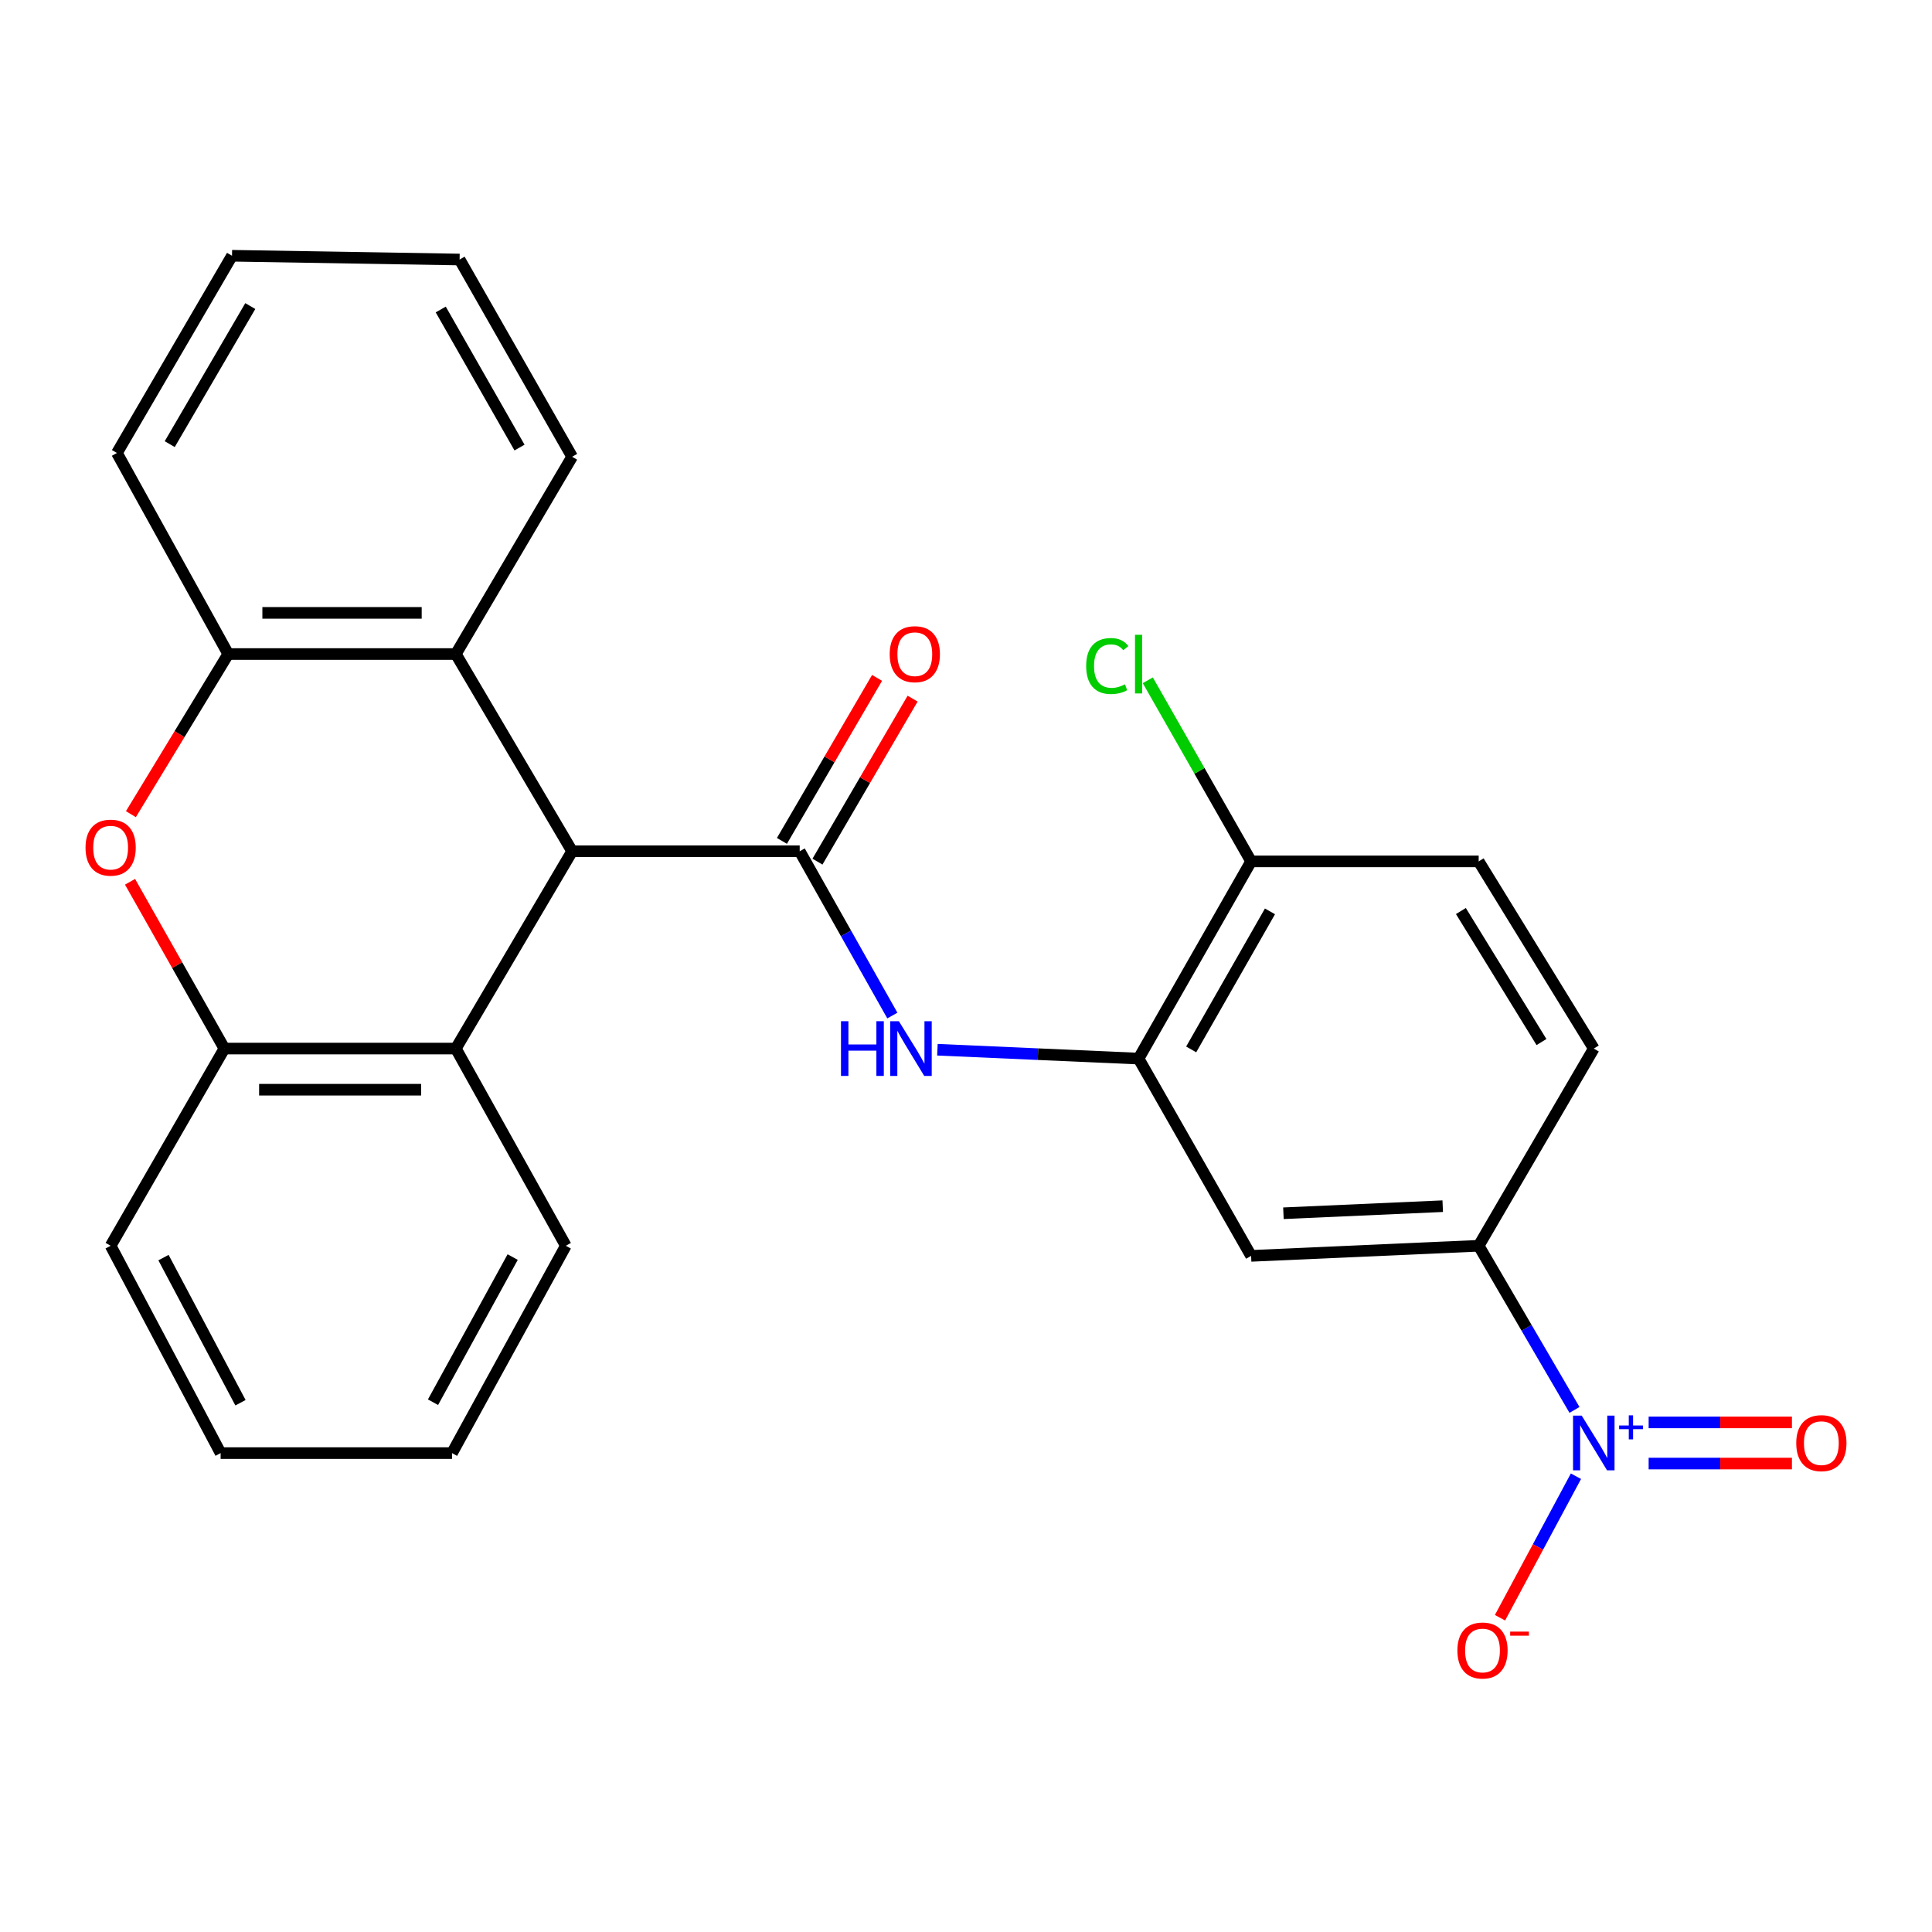 <?xml version='1.0' encoding='iso-8859-1'?>
<svg version='1.1' baseProfile='full'
              xmlns='http://www.w3.org/2000/svg'
                      xmlns:rdkit='http://www.rdkit.org/xml'
                      xmlns:xlink='http://www.w3.org/1999/xlink'
                  xml:space='preserve'
width='1000px' height='1000px' viewBox='0 0 1000 1000'>
<!-- END OF HEADER -->
<rect style='opacity:1.0;fill:#FFFFFF;stroke:none' width='1000' height='1000' x='0' y='0'> </rect>
<path class='bond-1' d='M 413.924,440.613 L 296.134,440.613' style='fill:none;fill-rule:evenodd;stroke:#000000;stroke-width:6px;stroke-linecap:butt;stroke-linejoin:miter;stroke-opacity:1' />
<path class='bond-3' d='M 413.924,440.613 L 437.901,483.129' style='fill:none;fill-rule:evenodd;stroke:#000000;stroke-width:6px;stroke-linecap:butt;stroke-linejoin:miter;stroke-opacity:1' />
<path class='bond-3' d='M 437.901,483.129 L 461.878,525.644' style='fill:none;fill-rule:evenodd;stroke:#0000FF;stroke-width:6px;stroke-linecap:butt;stroke-linejoin:miter;stroke-opacity:1' />
<path class='bond-13' d='M 423.122,445.981 L 447.743,403.795' style='fill:none;fill-rule:evenodd;stroke:#000000;stroke-width:6px;stroke-linecap:butt;stroke-linejoin:miter;stroke-opacity:1' />
<path class='bond-13' d='M 447.743,403.795 L 472.364,361.61' style='fill:none;fill-rule:evenodd;stroke:#FF0000;stroke-width:6px;stroke-linecap:butt;stroke-linejoin:miter;stroke-opacity:1' />
<path class='bond-13' d='M 404.726,435.245 L 429.347,393.059' style='fill:none;fill-rule:evenodd;stroke:#000000;stroke-width:6px;stroke-linecap:butt;stroke-linejoin:miter;stroke-opacity:1' />
<path class='bond-13' d='M 429.347,393.059 L 453.968,350.873' style='fill:none;fill-rule:evenodd;stroke:#FF0000;stroke-width:6px;stroke-linecap:butt;stroke-linejoin:miter;stroke-opacity:1' />
<path class='bond-0' d='M 814.955,729.77 L 790.16,687.29' style='fill:none;fill-rule:evenodd;stroke:#0000FF;stroke-width:6px;stroke-linecap:butt;stroke-linejoin:miter;stroke-opacity:1' />
<path class='bond-0' d='M 790.16,687.29 L 765.364,644.81' style='fill:none;fill-rule:evenodd;stroke:#000000;stroke-width:6px;stroke-linecap:butt;stroke-linejoin:miter;stroke-opacity:1' />
<path class='bond-11' d='M 815.711,764.09 L 796.055,800.714' style='fill:none;fill-rule:evenodd;stroke:#0000FF;stroke-width:6px;stroke-linecap:butt;stroke-linejoin:miter;stroke-opacity:1' />
<path class='bond-11' d='M 796.055,800.714 L 776.398,837.337' style='fill:none;fill-rule:evenodd;stroke:#FF0000;stroke-width:6px;stroke-linecap:butt;stroke-linejoin:miter;stroke-opacity:1' />
<path class='bond-12' d='M 853.335,757.535 L 890.417,757.535' style='fill:none;fill-rule:evenodd;stroke:#0000FF;stroke-width:6px;stroke-linecap:butt;stroke-linejoin:miter;stroke-opacity:1' />
<path class='bond-12' d='M 890.417,757.535 L 927.5,757.535' style='fill:none;fill-rule:evenodd;stroke:#FF0000;stroke-width:6px;stroke-linecap:butt;stroke-linejoin:miter;stroke-opacity:1' />
<path class='bond-12' d='M 853.335,736.235 L 890.417,736.235' style='fill:none;fill-rule:evenodd;stroke:#0000FF;stroke-width:6px;stroke-linecap:butt;stroke-linejoin:miter;stroke-opacity:1' />
<path class='bond-12' d='M 890.417,736.235 L 927.5,736.235' style='fill:none;fill-rule:evenodd;stroke:#FF0000;stroke-width:6px;stroke-linecap:butt;stroke-linejoin:miter;stroke-opacity:1' />
<path class='bond-4' d='M 296.134,440.613 L 235.938,542.735' style='fill:none;fill-rule:evenodd;stroke:#000000;stroke-width:6px;stroke-linecap:butt;stroke-linejoin:miter;stroke-opacity:1' />
<path class='bond-5' d='M 296.134,440.613 L 235.938,338.526' style='fill:none;fill-rule:evenodd;stroke:#000000;stroke-width:6px;stroke-linecap:butt;stroke-linejoin:miter;stroke-opacity:1' />
<path class='bond-2' d='M 67.751,421.411 L 92.943,379.969' style='fill:none;fill-rule:evenodd;stroke:#FF0000;stroke-width:6px;stroke-linecap:butt;stroke-linejoin:miter;stroke-opacity:1' />
<path class='bond-2' d='M 92.943,379.969 L 118.136,338.526' style='fill:none;fill-rule:evenodd;stroke:#000000;stroke-width:6px;stroke-linecap:butt;stroke-linejoin:miter;stroke-opacity:1' />
<path class='bond-26' d='M 67.307,456.41 L 91.728,499.573' style='fill:none;fill-rule:evenodd;stroke:#FF0000;stroke-width:6px;stroke-linecap:butt;stroke-linejoin:miter;stroke-opacity:1' />
<path class='bond-26' d='M 91.728,499.573 L 116.148,542.735' style='fill:none;fill-rule:evenodd;stroke:#000000;stroke-width:6px;stroke-linecap:butt;stroke-linejoin:miter;stroke-opacity:1' />
<path class='bond-6' d='M 485.205,543.339 L 537.262,545.635' style='fill:none;fill-rule:evenodd;stroke:#0000FF;stroke-width:6px;stroke-linecap:butt;stroke-linejoin:miter;stroke-opacity:1' />
<path class='bond-6' d='M 537.262,545.635 L 589.319,547.93' style='fill:none;fill-rule:evenodd;stroke:#000000;stroke-width:6px;stroke-linecap:butt;stroke-linejoin:miter;stroke-opacity:1' />
<path class='bond-8' d='M 235.938,542.735 L 116.148,542.735' style='fill:none;fill-rule:evenodd;stroke:#000000;stroke-width:6px;stroke-linecap:butt;stroke-linejoin:miter;stroke-opacity:1' />
<path class='bond-8' d='M 217.969,564.035 L 134.116,564.035' style='fill:none;fill-rule:evenodd;stroke:#000000;stroke-width:6px;stroke-linecap:butt;stroke-linejoin:miter;stroke-opacity:1' />
<path class='bond-18' d='M 235.938,542.735 L 292.868,644.81' style='fill:none;fill-rule:evenodd;stroke:#000000;stroke-width:6px;stroke-linecap:butt;stroke-linejoin:miter;stroke-opacity:1' />
<path class='bond-7' d='M 235.938,338.526 L 118.136,338.526' style='fill:none;fill-rule:evenodd;stroke:#000000;stroke-width:6px;stroke-linecap:butt;stroke-linejoin:miter;stroke-opacity:1' />
<path class='bond-7' d='M 218.267,317.226 L 135.806,317.226' style='fill:none;fill-rule:evenodd;stroke:#000000;stroke-width:6px;stroke-linecap:butt;stroke-linejoin:miter;stroke-opacity:1' />
<path class='bond-19' d='M 235.938,338.526 L 296.134,236.416' style='fill:none;fill-rule:evenodd;stroke:#000000;stroke-width:6px;stroke-linecap:butt;stroke-linejoin:miter;stroke-opacity:1' />
<path class='bond-10' d='M 589.319,547.93 L 647.574,650.041' style='fill:none;fill-rule:evenodd;stroke:#000000;stroke-width:6px;stroke-linecap:butt;stroke-linejoin:miter;stroke-opacity:1' />
<path class='bond-14' d='M 589.319,547.93 L 647.574,445.855' style='fill:none;fill-rule:evenodd;stroke:#000000;stroke-width:6px;stroke-linecap:butt;stroke-linejoin:miter;stroke-opacity:1' />
<path class='bond-14' d='M 616.556,543.177 L 657.335,471.724' style='fill:none;fill-rule:evenodd;stroke:#000000;stroke-width:6px;stroke-linecap:butt;stroke-linejoin:miter;stroke-opacity:1' />
<path class='bond-20' d='M 118.136,338.526 L 60.519,234.463' style='fill:none;fill-rule:evenodd;stroke:#000000;stroke-width:6px;stroke-linecap:butt;stroke-linejoin:miter;stroke-opacity:1' />
<path class='bond-21' d='M 116.148,542.735 L 57.265,644.81' style='fill:none;fill-rule:evenodd;stroke:#000000;stroke-width:6px;stroke-linecap:butt;stroke-linejoin:miter;stroke-opacity:1' />
<path class='bond-9' d='M 765.364,644.81 L 647.574,650.041' style='fill:none;fill-rule:evenodd;stroke:#000000;stroke-width:6px;stroke-linecap:butt;stroke-linejoin:miter;stroke-opacity:1' />
<path class='bond-9' d='M 746.751,624.316 L 664.298,627.977' style='fill:none;fill-rule:evenodd;stroke:#000000;stroke-width:6px;stroke-linecap:butt;stroke-linejoin:miter;stroke-opacity:1' />
<path class='bond-27' d='M 765.364,644.81 L 824.945,542.735' style='fill:none;fill-rule:evenodd;stroke:#000000;stroke-width:6px;stroke-linecap:butt;stroke-linejoin:miter;stroke-opacity:1' />
<path class='bond-16' d='M 647.574,445.855 L 765.364,445.855' style='fill:none;fill-rule:evenodd;stroke:#000000;stroke-width:6px;stroke-linecap:butt;stroke-linejoin:miter;stroke-opacity:1' />
<path class='bond-17' d='M 647.574,445.855 L 620.836,398.988' style='fill:none;fill-rule:evenodd;stroke:#000000;stroke-width:6px;stroke-linecap:butt;stroke-linejoin:miter;stroke-opacity:1' />
<path class='bond-17' d='M 620.836,398.988 L 594.098,352.121' style='fill:none;fill-rule:evenodd;stroke:#00CC00;stroke-width:6px;stroke-linecap:butt;stroke-linejoin:miter;stroke-opacity:1' />
<path class='bond-15' d='M 824.945,542.735 L 765.364,445.855' style='fill:none;fill-rule:evenodd;stroke:#000000;stroke-width:6px;stroke-linecap:butt;stroke-linejoin:miter;stroke-opacity:1' />
<path class='bond-15' d='M 797.865,539.362 L 756.158,471.545' style='fill:none;fill-rule:evenodd;stroke:#000000;stroke-width:6px;stroke-linecap:butt;stroke-linejoin:miter;stroke-opacity:1' />
<path class='bond-22' d='M 292.868,644.81 L 233.961,752.127' style='fill:none;fill-rule:evenodd;stroke:#000000;stroke-width:6px;stroke-linecap:butt;stroke-linejoin:miter;stroke-opacity:1' />
<path class='bond-22' d='M 265.36,650.659 L 224.125,725.781' style='fill:none;fill-rule:evenodd;stroke:#000000;stroke-width:6px;stroke-linecap:butt;stroke-linejoin:miter;stroke-opacity:1' />
<path class='bond-23' d='M 296.134,236.416 L 237.89,134.329' style='fill:none;fill-rule:evenodd;stroke:#000000;stroke-width:6px;stroke-linecap:butt;stroke-linejoin:miter;stroke-opacity:1' />
<path class='bond-23' d='M 268.897,231.658 L 228.126,160.197' style='fill:none;fill-rule:evenodd;stroke:#000000;stroke-width:6px;stroke-linecap:butt;stroke-linejoin:miter;stroke-opacity:1' />
<path class='bond-28' d='M 60.519,234.463 L 120.088,132.376' style='fill:none;fill-rule:evenodd;stroke:#000000;stroke-width:6px;stroke-linecap:butt;stroke-linejoin:miter;stroke-opacity:1' />
<path class='bond-28' d='M 87.852,229.885 L 129.55,158.424' style='fill:none;fill-rule:evenodd;stroke:#000000;stroke-width:6px;stroke-linecap:butt;stroke-linejoin:miter;stroke-opacity:1' />
<path class='bond-29' d='M 57.265,644.81 L 114.195,752.127' style='fill:none;fill-rule:evenodd;stroke:#000000;stroke-width:6px;stroke-linecap:butt;stroke-linejoin:miter;stroke-opacity:1' />
<path class='bond-29' d='M 84.621,650.926 L 124.472,726.048' style='fill:none;fill-rule:evenodd;stroke:#000000;stroke-width:6px;stroke-linecap:butt;stroke-linejoin:miter;stroke-opacity:1' />
<path class='bond-25' d='M 233.961,752.127 L 114.195,752.127' style='fill:none;fill-rule:evenodd;stroke:#000000;stroke-width:6px;stroke-linecap:butt;stroke-linejoin:miter;stroke-opacity:1' />
<path class='bond-24' d='M 237.89,134.329 L 120.088,132.376' style='fill:none;fill-rule:evenodd;stroke:#000000;stroke-width:6px;stroke-linecap:butt;stroke-linejoin:miter;stroke-opacity:1' />
<path  class='atom-1' d='M 818.685 732.725
L 827.965 747.725
Q 828.885 749.205, 830.365 751.885
Q 831.845 754.565, 831.925 754.725
L 831.925 732.725
L 835.685 732.725
L 835.685 761.045
L 831.805 761.045
L 821.845 744.645
Q 820.685 742.725, 819.445 740.525
Q 818.245 738.325, 817.885 737.645
L 817.885 761.045
L 814.205 761.045
L 814.205 732.725
L 818.685 732.725
' fill='#0000FF'/>
<path  class='atom-1' d='M 838.061 737.83
L 843.051 737.83
L 843.051 732.576
L 845.269 732.576
L 845.269 737.83
L 850.39 737.83
L 850.39 739.731
L 845.269 739.731
L 845.269 745.011
L 843.051 745.011
L 843.051 739.731
L 838.061 739.731
L 838.061 737.83
' fill='#0000FF'/>
<path  class='atom-3' d='M 44.265 438.74
Q 44.265 431.94, 47.625 428.14
Q 50.985 424.34, 57.265 424.34
Q 63.545 424.34, 66.905 428.14
Q 70.265 431.94, 70.265 438.74
Q 70.265 445.62, 66.865 449.54
Q 63.465 453.42, 57.265 453.42
Q 51.025 453.42, 47.625 449.54
Q 44.265 445.66, 44.265 438.74
M 57.265 450.22
Q 61.585 450.22, 63.905 447.34
Q 66.265 444.42, 66.265 438.74
Q 66.265 433.18, 63.905 430.38
Q 61.585 427.54, 57.265 427.54
Q 52.945 427.54, 50.585 430.34
Q 48.265 433.14, 48.265 438.74
Q 48.265 444.46, 50.585 447.34
Q 52.945 450.22, 57.265 450.22
' fill='#FF0000'/>
<path  class='atom-4' d='M 435.297 528.575
L 439.137 528.575
L 439.137 540.615
L 453.617 540.615
L 453.617 528.575
L 457.457 528.575
L 457.457 556.895
L 453.617 556.895
L 453.617 543.815
L 439.137 543.815
L 439.137 556.895
L 435.297 556.895
L 435.297 528.575
' fill='#0000FF'/>
<path  class='atom-4' d='M 465.257 528.575
L 474.537 543.575
Q 475.457 545.055, 476.937 547.735
Q 478.417 550.415, 478.497 550.575
L 478.497 528.575
L 482.257 528.575
L 482.257 556.895
L 478.377 556.895
L 468.417 540.495
Q 467.257 538.575, 466.017 536.375
Q 464.817 534.175, 464.457 533.495
L 464.457 556.895
L 460.777 556.895
L 460.777 528.575
L 465.257 528.575
' fill='#0000FF'/>
<path  class='atom-12' d='M 754.34 854.294
Q 754.34 847.494, 757.7 843.694
Q 761.06 839.894, 767.34 839.894
Q 773.62 839.894, 776.98 843.694
Q 780.34 847.494, 780.34 854.294
Q 780.34 861.174, 776.94 865.094
Q 773.54 868.974, 767.34 868.974
Q 761.1 868.974, 757.7 865.094
Q 754.34 861.214, 754.34 854.294
M 767.34 865.774
Q 771.66 865.774, 773.98 862.894
Q 776.34 859.974, 776.34 854.294
Q 776.34 848.734, 773.98 845.934
Q 771.66 843.094, 767.34 843.094
Q 763.02 843.094, 760.66 845.894
Q 758.34 848.694, 758.34 854.294
Q 758.34 860.014, 760.66 862.894
Q 763.02 865.774, 767.34 865.774
' fill='#FF0000'/>
<path  class='atom-12' d='M 781.66 844.517
L 791.349 844.517
L 791.349 846.629
L 781.66 846.629
L 781.66 844.517
' fill='#FF0000'/>
<path  class='atom-13' d='M 929.735 746.965
Q 929.735 740.165, 933.095 736.365
Q 936.455 732.565, 942.735 732.565
Q 949.015 732.565, 952.375 736.365
Q 955.735 740.165, 955.735 746.965
Q 955.735 753.845, 952.335 757.765
Q 948.935 761.645, 942.735 761.645
Q 936.495 761.645, 933.095 757.765
Q 929.735 753.885, 929.735 746.965
M 942.735 758.445
Q 947.055 758.445, 949.375 755.565
Q 951.735 752.645, 951.735 746.965
Q 951.735 741.405, 949.375 738.605
Q 947.055 735.765, 942.735 735.765
Q 938.415 735.765, 936.055 738.565
Q 933.735 741.365, 933.735 746.965
Q 933.735 752.685, 936.055 755.565
Q 938.415 758.445, 942.735 758.445
' fill='#FF0000'/>
<path  class='atom-14' d='M 460.505 338.606
Q 460.505 331.806, 463.865 328.006
Q 467.225 324.206, 473.505 324.206
Q 479.785 324.206, 483.145 328.006
Q 486.505 331.806, 486.505 338.606
Q 486.505 345.486, 483.105 349.406
Q 479.705 353.286, 473.505 353.286
Q 467.265 353.286, 463.865 349.406
Q 460.505 345.526, 460.505 338.606
M 473.505 350.086
Q 477.825 350.086, 480.145 347.206
Q 482.505 344.286, 482.505 338.606
Q 482.505 333.046, 480.145 330.246
Q 477.825 327.406, 473.505 327.406
Q 469.185 327.406, 466.825 330.206
Q 464.505 333.006, 464.505 338.606
Q 464.505 344.326, 466.825 347.206
Q 469.185 350.086, 473.505 350.086
' fill='#FF0000'/>
<path  class='atom-18' d='M 562.199 344.725
Q 562.199 337.685, 565.479 334.005
Q 568.799 330.285, 575.079 330.285
Q 580.919 330.285, 584.039 334.405
L 581.399 336.565
Q 579.119 333.565, 575.079 333.565
Q 570.799 333.565, 568.519 336.445
Q 566.279 339.285, 566.279 344.725
Q 566.279 350.325, 568.599 353.205
Q 570.959 356.085, 575.519 356.085
Q 578.639 356.085, 582.279 354.205
L 583.399 357.205
Q 581.919 358.165, 579.679 358.725
Q 577.439 359.285, 574.959 359.285
Q 568.799 359.285, 565.479 355.525
Q 562.199 351.765, 562.199 344.725
' fill='#00CC00'/>
<path  class='atom-18' d='M 587.479 328.565
L 591.159 328.565
L 591.159 358.925
L 587.479 358.925
L 587.479 328.565
' fill='#00CC00'/>
</svg>
